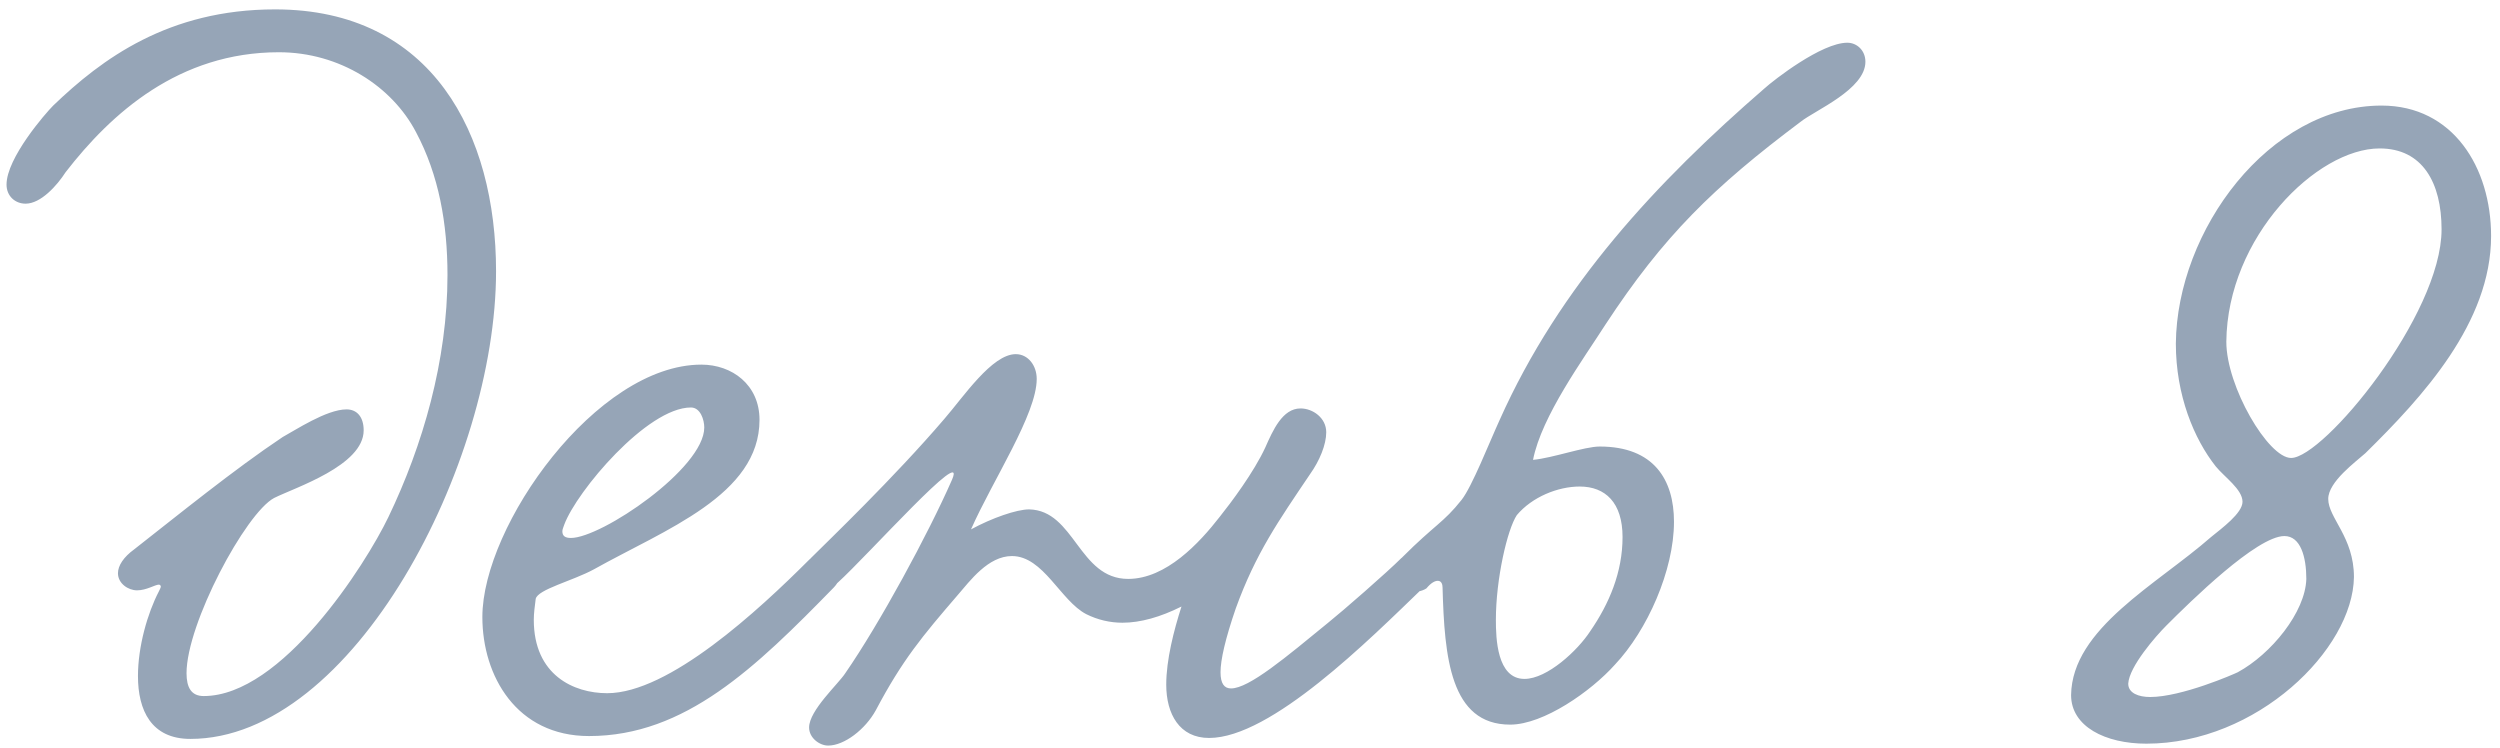 <?xml version="1.0" encoding="UTF-8"?> <svg xmlns="http://www.w3.org/2000/svg" width="147" height="44" viewBox="0 0 147 44" fill="none"><path d="M24.464 7.776C23.064 5.088 19.984 3.072 16.4 3.072C10.52 3.072 6.544 6.656 3.856 10.128C3.352 10.912 2.4 11.976 1.504 11.976C0.888 11.976 0.384 11.528 0.384 10.856C0.384 9.288 2.68 6.656 3.128 6.208C5.984 3.464 9.904 0.552 16.176 0.552C25.416 0.552 29.168 7.888 29.168 15.952C29.168 27.264 20.768 43.448 11.192 43.448C8.896 43.448 8.112 41.768 8.112 39.752C8.112 38.016 8.672 36.056 9.344 34.768C9.4 34.656 9.456 34.544 9.456 34.488C9.456 34.432 9.4 34.376 9.344 34.376C9.12 34.376 8.616 34.712 8.056 34.712C7.552 34.712 6.936 34.32 6.936 33.704C6.936 33.256 7.272 32.752 7.888 32.304C10.464 30.288 13.768 27.6 16.624 25.696C17.352 25.304 19.2 24.072 20.376 24.072C20.992 24.072 21.384 24.52 21.384 25.304C21.384 27.376 17.352 28.664 16.12 29.28C14.44 30.176 10.968 36.672 10.968 39.584C10.968 40.424 11.248 40.928 11.976 40.928C16.568 40.928 21.496 33.2 22.84 30.4C24.856 26.2 26.312 21.216 26.312 16.176C26.312 13.152 25.808 10.296 24.464 7.776ZM44.659 24.688C44.659 29.112 39.115 31.128 34.915 33.48C33.683 34.152 31.611 34.656 31.499 35.216C31.443 35.664 31.387 36.056 31.387 36.448C31.387 39.696 33.739 40.76 35.699 40.76C39.339 40.76 44.603 35.888 47.571 32.92C48.635 31.856 50.147 33.368 49.027 34.544C44.435 39.248 40.291 43.28 34.635 43.28C30.379 43.28 28.363 39.752 28.363 36.28C28.363 30.904 35.083 21.44 41.243 21.44C43.035 21.44 44.659 22.616 44.659 24.688ZM40.627 23.96C38.051 23.96 33.907 28.888 33.179 30.848C33.123 31.016 33.067 31.128 33.067 31.24C33.067 31.52 33.235 31.632 33.571 31.632C35.363 31.632 41.411 27.544 41.411 25.136C41.411 24.688 41.187 23.96 40.627 23.96ZM82.407 32.808C83.583 32.08 84.983 33.368 83.639 34.6C80.503 37.624 74.735 43.392 71.095 43.392C69.359 43.392 68.575 41.992 68.575 40.256C68.575 38.8 69.023 37.064 69.471 35.664C68.239 36.28 67.063 36.616 65.999 36.616C65.271 36.616 64.543 36.448 63.871 36.112C62.359 35.328 61.351 32.696 59.503 32.696C58.103 32.696 57.039 34.152 56.311 34.992C54.239 37.4 53.063 38.8 51.495 41.768C50.879 42.888 49.647 43.84 48.695 43.84C48.191 43.84 47.575 43.392 47.575 42.776C47.575 41.768 49.311 40.2 49.703 39.584C51.719 36.672 54.575 31.408 55.975 28.216C56.927 26.032 51.047 32.64 49.255 34.264C48.079 35.328 46.735 34.04 47.687 32.808C48.639 31.856 52.559 28.104 55.527 24.632C56.647 23.344 58.327 20.824 59.727 20.824C60.455 20.824 60.959 21.496 60.959 22.28C60.959 24.352 58.383 28.216 57.095 31.128C58.327 30.456 59.783 29.952 60.511 29.952C63.199 30.008 63.423 34.04 66.335 34.04C68.575 34.04 70.535 31.912 71.711 30.4C72.383 29.56 73.727 27.768 74.399 26.312C74.847 25.304 75.407 24.016 76.471 24.016C77.199 24.016 77.983 24.576 77.983 25.416C77.983 26.144 77.591 27.096 77.031 27.88C75.183 30.624 73.839 32.528 72.663 35.776C72.047 37.568 71.767 38.8 71.767 39.528C71.767 40.2 71.991 40.48 72.383 40.48C73.447 40.48 75.631 38.632 78.095 36.616C78.935 35.944 81.567 33.648 82.407 32.808ZM90.142 27.04C91.318 26.928 93.166 26.256 94.062 26.256C97.254 26.256 98.43 28.216 98.43 30.68C98.43 33.536 96.862 37.064 94.958 39.08C93.558 40.648 90.758 42.608 88.798 42.608C85.27 42.608 84.934 38.632 84.822 34.544C84.822 34.376 84.766 34.152 84.542 34.152C84.374 34.152 84.15 34.264 83.87 34.6C82.694 35.328 81.518 33.704 82.47 32.752C84.374 30.848 84.878 30.736 85.942 29.392C86.558 28.608 87.566 26.032 88.182 24.688C91.71 16.792 97.422 10.688 103.75 5.2C104.31 4.696 107.11 2.512 108.622 2.512C109.182 2.512 109.686 2.96 109.686 3.632C109.686 5.256 106.718 6.488 105.878 7.16C100.726 11.024 97.814 13.88 94.398 19.088C93.11 21.104 90.646 24.464 90.142 27.04ZM89.19 30.288C88.63 31.128 87.958 34.04 87.958 36.448C87.958 37.512 88.014 39.92 89.638 39.92C90.982 39.92 92.774 38.24 93.502 37.12C94.622 35.496 95.406 33.648 95.406 31.576C95.406 29.56 94.398 28.608 92.886 28.608C91.598 28.608 90.086 29.224 89.19 30.288ZM140.036 6.208C144.236 6.208 146.476 9.848 146.476 13.88C146.476 18.976 142.444 23.344 139.084 26.648C138.524 27.152 136.9 28.328 136.9 29.336C136.9 30.456 138.412 31.576 138.412 33.928C138.356 38.184 132.7 43.728 126.204 43.728C123.796 43.728 121.78 42.72 121.78 40.872C121.836 36.952 126.82 34.376 130.012 31.576C130.628 31.072 131.86 30.176 131.86 29.504C131.86 28.776 130.796 28.048 130.292 27.432C129.004 25.808 127.94 23.232 127.94 20.208C127.996 13.544 133.428 6.208 140.036 6.208ZM139.924 8.728C136.228 8.728 130.964 13.936 130.908 20.096C130.908 22.728 133.372 26.928 134.716 26.928C136.62 26.928 143.564 18.528 143.564 13.488C143.564 10.744 142.444 8.728 139.924 8.728ZM134.324 31.52C132.7 31.52 128.78 35.384 127.38 36.784C126.764 37.4 125.196 39.192 125.14 40.2C125.14 40.76 125.756 40.984 126.428 40.984C128.276 40.984 131.356 39.64 131.58 39.528C133.54 38.464 135.556 36 135.612 34.04C135.612 32.752 135.276 31.52 134.324 31.52Z" fill="#96A5B7"></path></svg> 